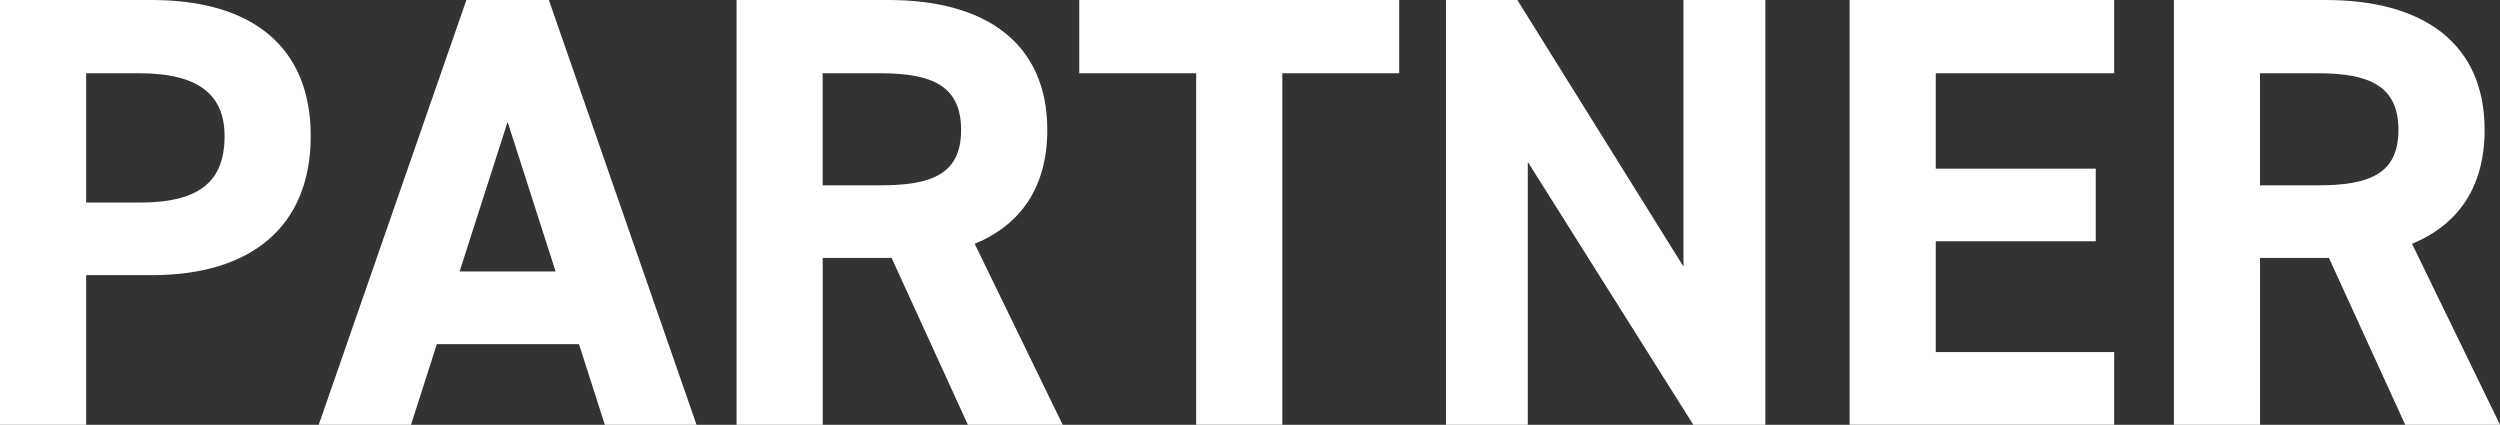 <?xml version="1.0" encoding="UTF-8"?><svg id="_レイヤー_2" xmlns="http://www.w3.org/2000/svg" viewBox="0 0 806.18 136.98"><rect x="0" y="0" width="806.18" height="136.98" fill="#333333" stroke="none"/><defs><style>.cls-1{fill:#fff;}</style></defs><g id="_レイヤー_1-2"><path class="cls-1" d="m27.78,88.74v48.24H0V0h49.01c31.55,0,51.19,14.49,51.19,43.87s-19.45,44.86-51.19,44.86h-21.23Zm17.26-23.42c19.25,0,27.38-6.75,27.38-21.44,0-13.1-8.14-20.25-27.38-20.25h-17.26v41.69h17.26Z"/><path class="cls-1" d="m102.78,136.98L150.4,0h26.59l47.62,136.98h-29.57l-8.33-26.01h-45.84l-8.33,26.01h-29.76Zm45.44-49.43h30.95l-15.48-48.24-15.48,48.24Z"/><path class="cls-1" d="m312.12,136.98l-24.6-53.8h-22.22v53.8h-27.78V0h49.01c31.55,0,51.19,14.09,51.19,41.89,0,18.46-8.53,30.57-23.41,36.73l28.38,58.36h-30.56Zm-28.18-77.22c16.47,0,25.99-3.57,25.99-17.87s-9.52-18.26-25.99-18.26h-18.65v36.13h18.65Z"/><path class="cls-1" d="m451.21,0v23.62h-37.7v113.35h-27.78V23.62h-37.7V0h103.18Z"/><path class="cls-1" d="m569.27,0v136.98h-23.22l-53.38-84.77v84.77h-26.39V0h23.02l53.57,85.96V0h26.39Z"/><path class="cls-1" d="m681.77,0v23.62h-57.54v30.77h51.59v23.42h-51.59v35.73h57.54v23.42h-85.32V0h85.32Z"/><path class="cls-1" d="m775.62,136.98l-24.6-53.8h-22.22v53.8h-27.78V0h49.01c31.55,0,51.19,14.09,51.19,41.89,0,18.46-8.53,30.57-23.41,36.73l28.38,58.36h-30.56Zm-28.18-77.22c16.47,0,25.99-3.57,25.99-17.87s-9.52-18.26-25.99-18.26h-18.65v36.13h18.65Z"/></g></svg>